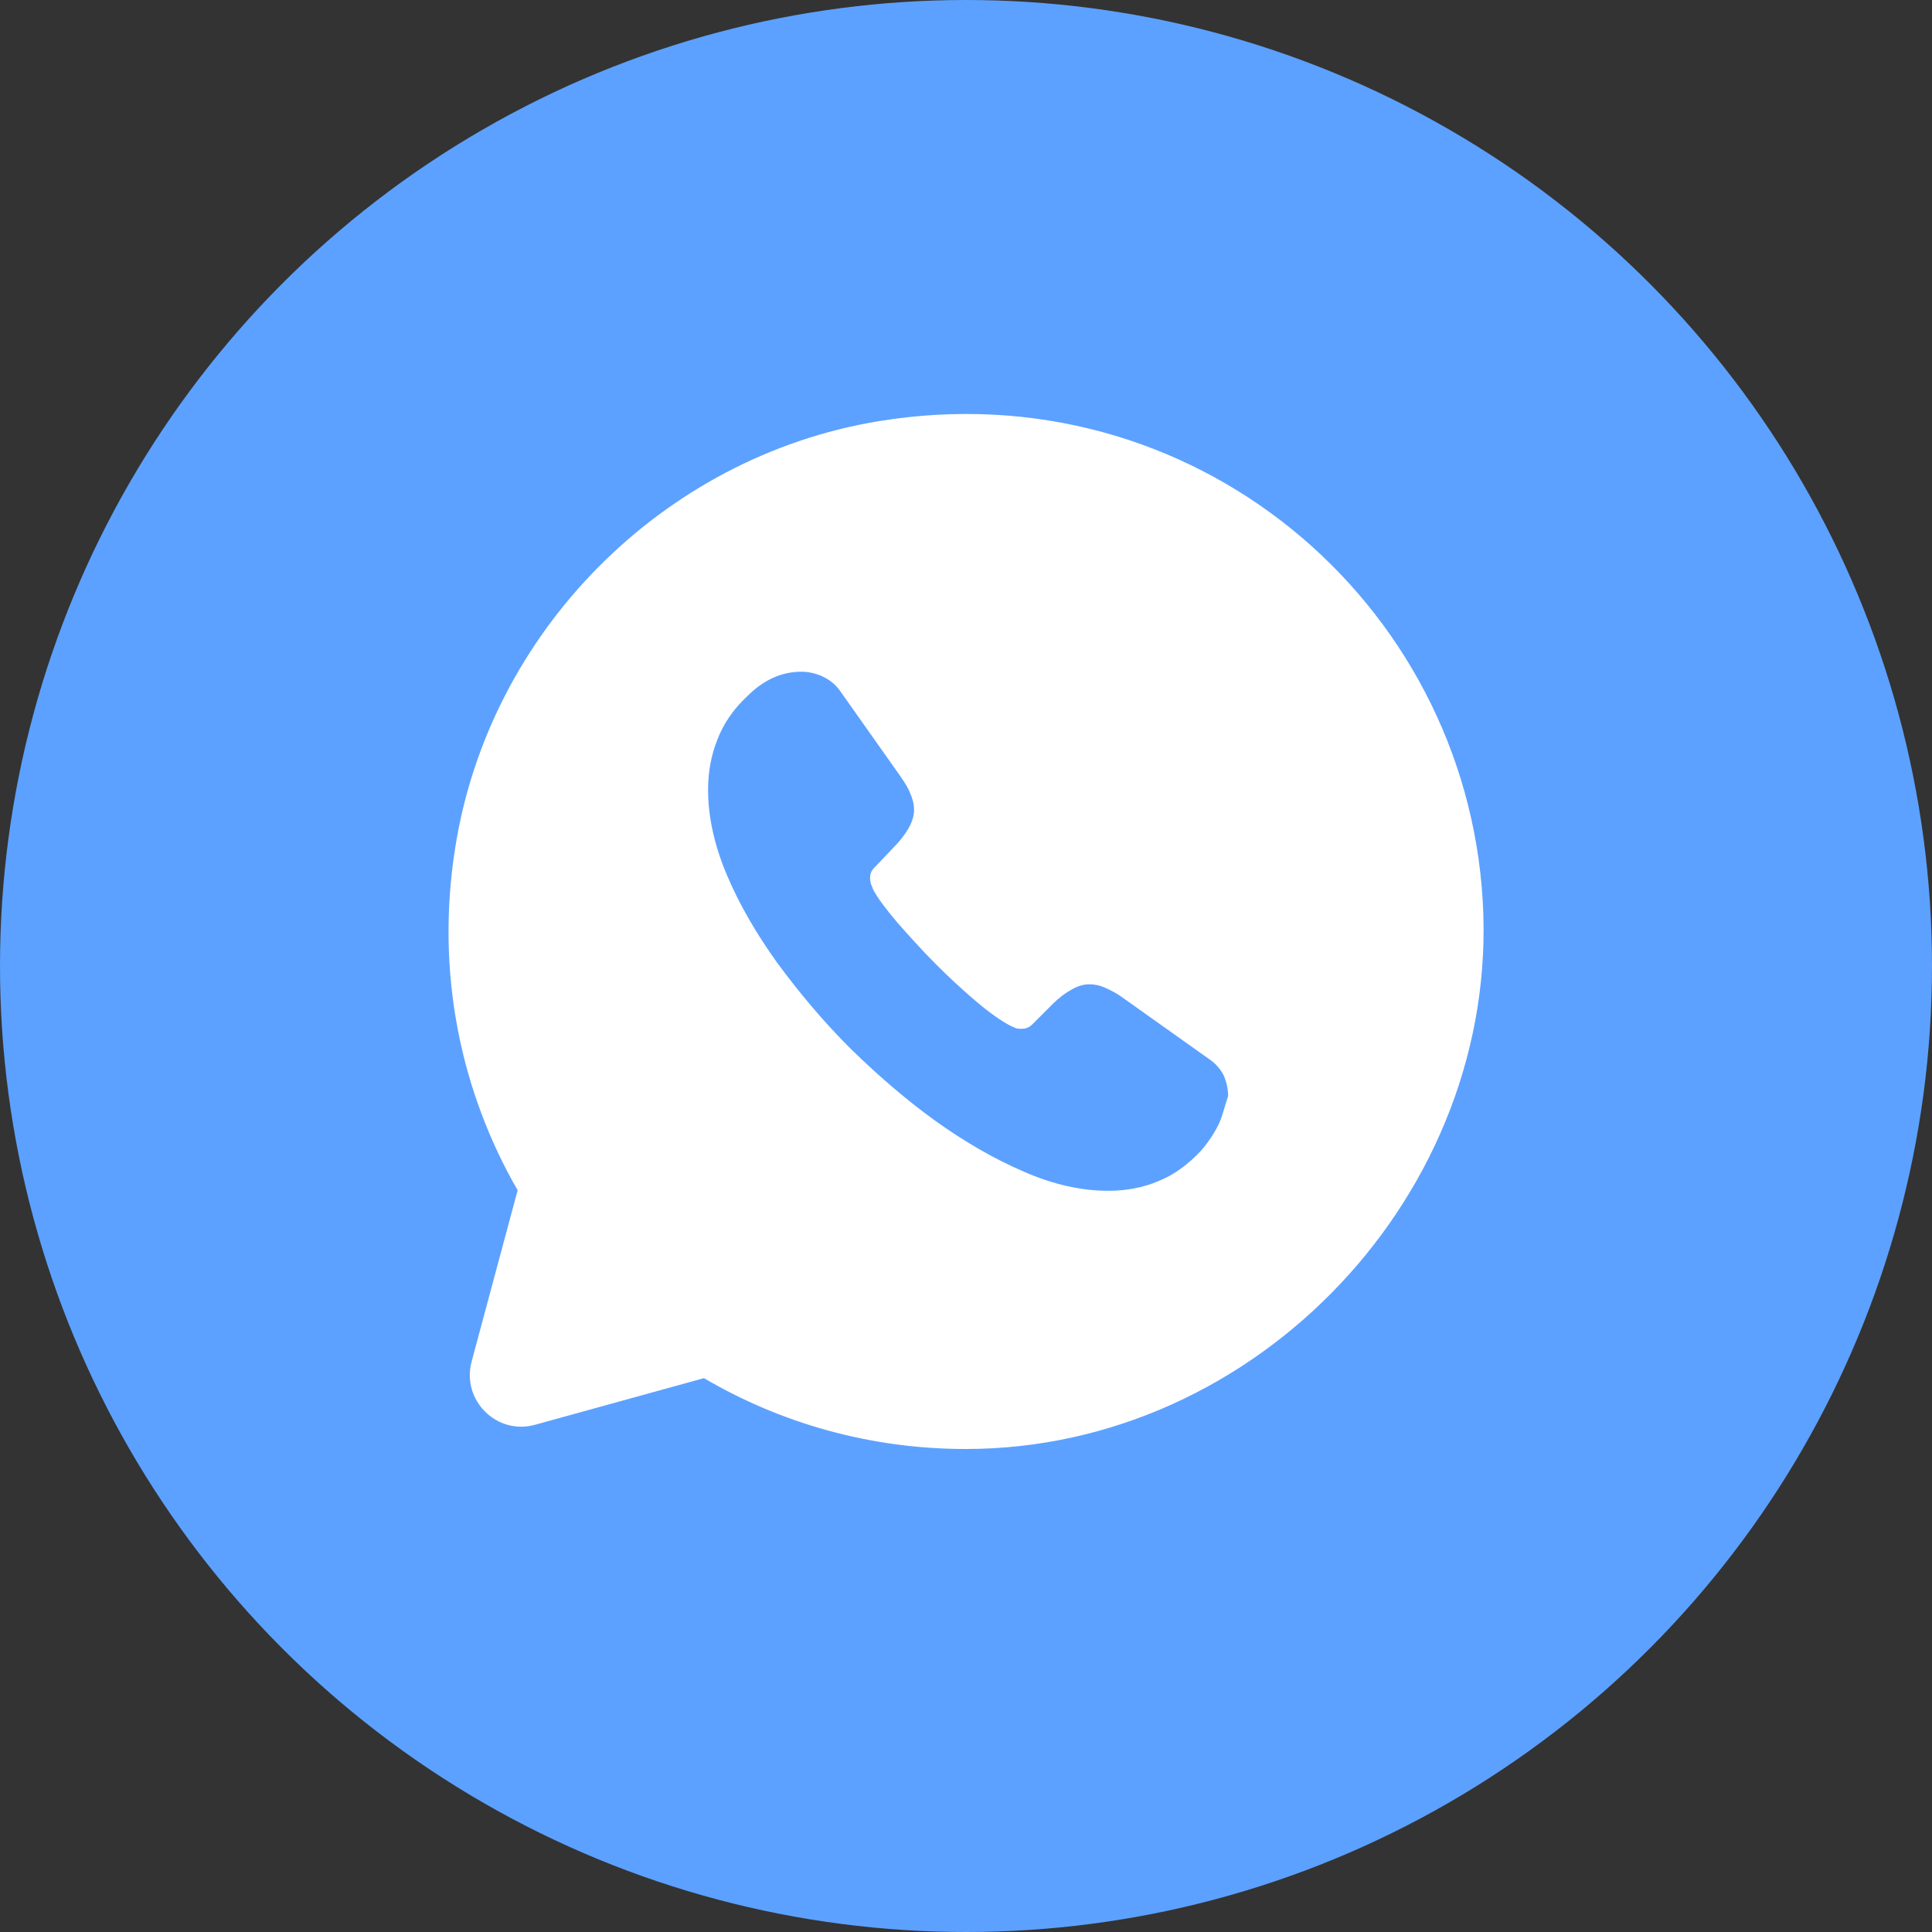 <svg width="28" height="28" viewBox="0 0 28 28" fill="none" xmlns="http://www.w3.org/2000/svg">
<rect x="0" y="0" width="28" height="28" fill="#333333" stroke="none"/>
<circle cx="14" cy="14" r="14" fill="#5CA1FF"/>
<path d="M21.489 13.058C21.234 8.708 17.282 5.355 12.729 6.105C9.595 6.623 7.082 9.165 6.595 12.3C6.31 14.115 6.685 15.833 7.502 17.25L6.835 19.733C6.685 20.295 7.202 20.805 7.757 20.648L10.202 19.973C11.312 20.625 12.61 21 13.997 21C18.227 21 21.737 17.273 21.489 13.058ZM17.664 16.29C17.597 16.425 17.514 16.553 17.409 16.673C17.222 16.875 17.019 17.025 16.794 17.115C16.569 17.213 16.322 17.258 16.059 17.258C15.677 17.258 15.264 17.168 14.837 16.98C14.402 16.793 13.975 16.545 13.547 16.238C13.112 15.923 12.707 15.57 12.317 15.188C11.927 14.798 11.582 14.385 11.267 13.958C10.96 13.53 10.712 13.103 10.532 12.675C10.352 12.248 10.262 11.835 10.262 11.445C10.262 11.19 10.307 10.943 10.397 10.718C10.487 10.485 10.63 10.275 10.832 10.088C11.072 9.848 11.335 9.735 11.612 9.735C11.717 9.735 11.822 9.758 11.919 9.803C12.017 9.848 12.107 9.915 12.175 10.013L13.044 11.243C13.112 11.34 13.165 11.423 13.194 11.505C13.232 11.588 13.247 11.663 13.247 11.738C13.247 11.828 13.217 11.918 13.165 12.008C13.112 12.098 13.044 12.188 12.954 12.278L12.669 12.578C12.624 12.623 12.61 12.668 12.61 12.728C12.61 12.758 12.617 12.788 12.624 12.818C12.639 12.848 12.647 12.87 12.655 12.893C12.722 13.02 12.842 13.178 13.007 13.373C13.18 13.568 13.36 13.77 13.555 13.965C13.757 14.168 13.952 14.348 14.155 14.52C14.35 14.685 14.514 14.798 14.642 14.865C14.664 14.873 14.687 14.888 14.709 14.895C14.739 14.91 14.769 14.91 14.807 14.91C14.874 14.91 14.919 14.888 14.964 14.843L15.249 14.558C15.347 14.46 15.437 14.393 15.519 14.348C15.609 14.295 15.692 14.265 15.789 14.265C15.864 14.265 15.939 14.28 16.022 14.318C16.104 14.355 16.194 14.4 16.284 14.468L17.529 15.353C17.627 15.42 17.694 15.503 17.739 15.593C17.777 15.69 17.799 15.78 17.799 15.885C17.754 16.013 17.724 16.155 17.664 16.29Z" fill="white"/>
</svg>

